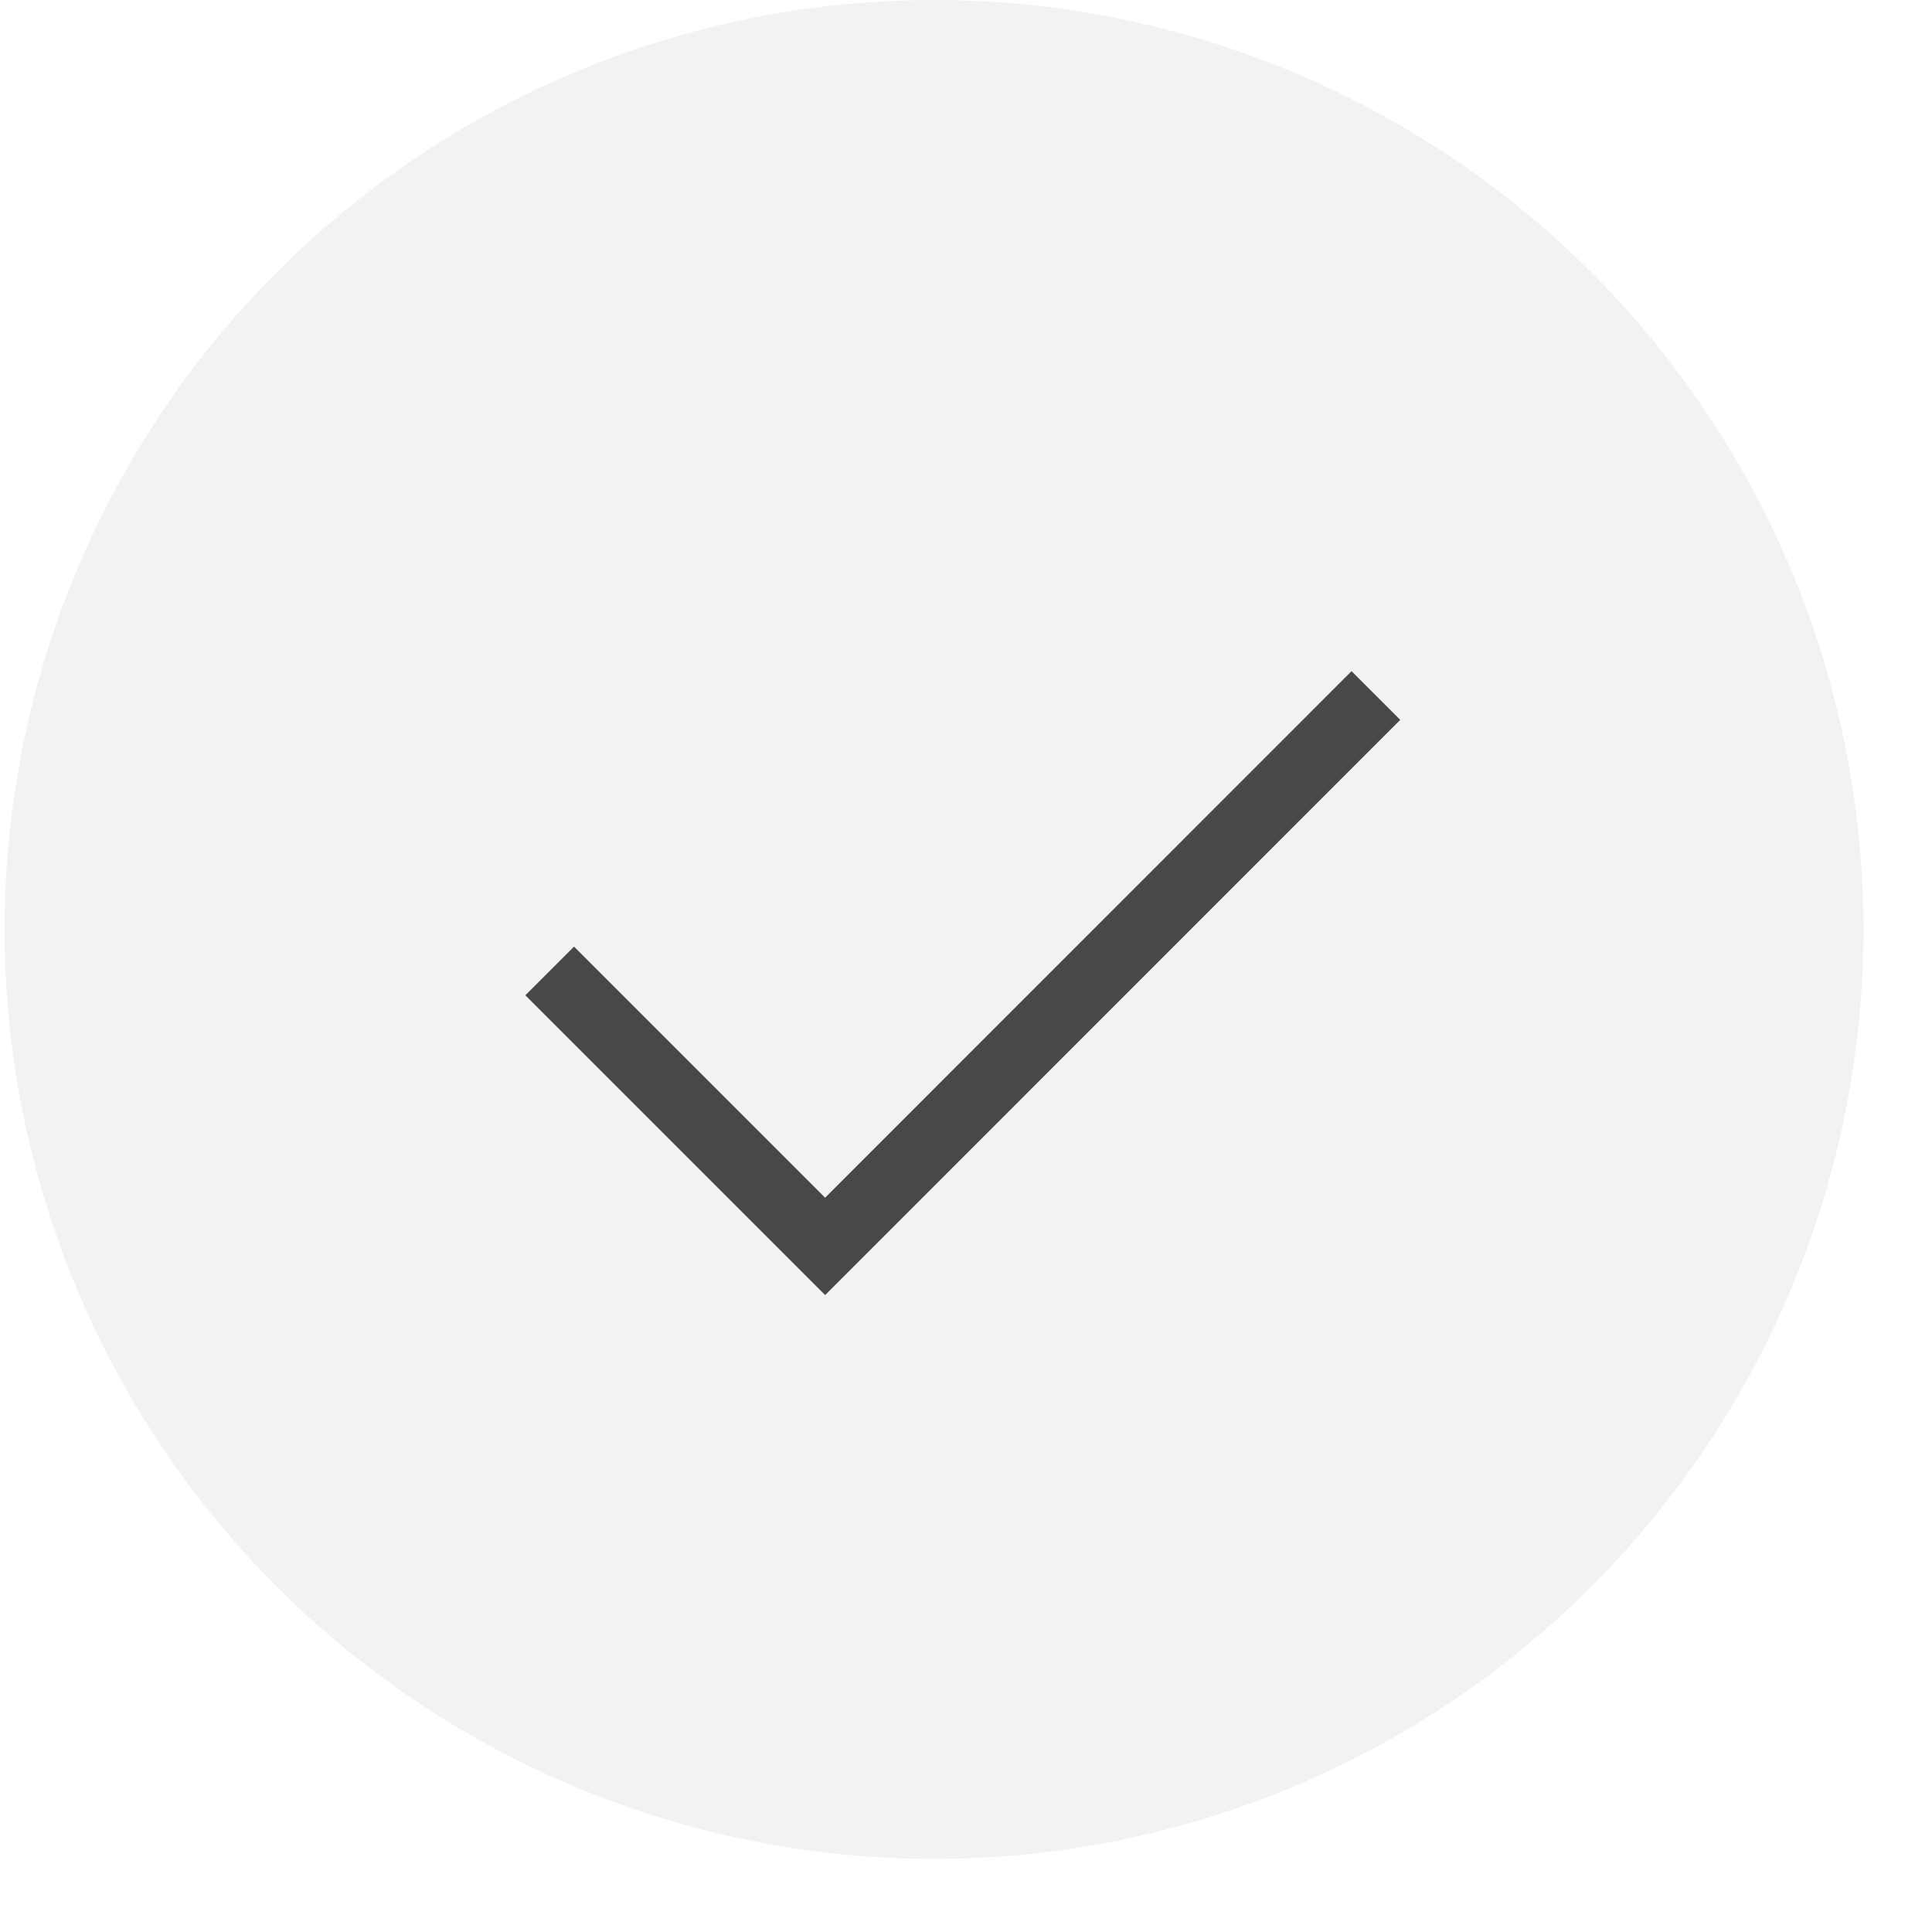 <?xml version="1.0" encoding="UTF-8"?> <svg xmlns="http://www.w3.org/2000/svg" xmlns:v="https://vecta.io/nano" width="25" height="25" fill="none"><circle opacity=".5" cx="12.086" cy="12.027" r="12.027" fill="#e7e6e5"></circle><path d="M7.113 12.564l3.564 3.564L17.804 9" stroke="#494847" stroke-width=".891"></path></svg> 